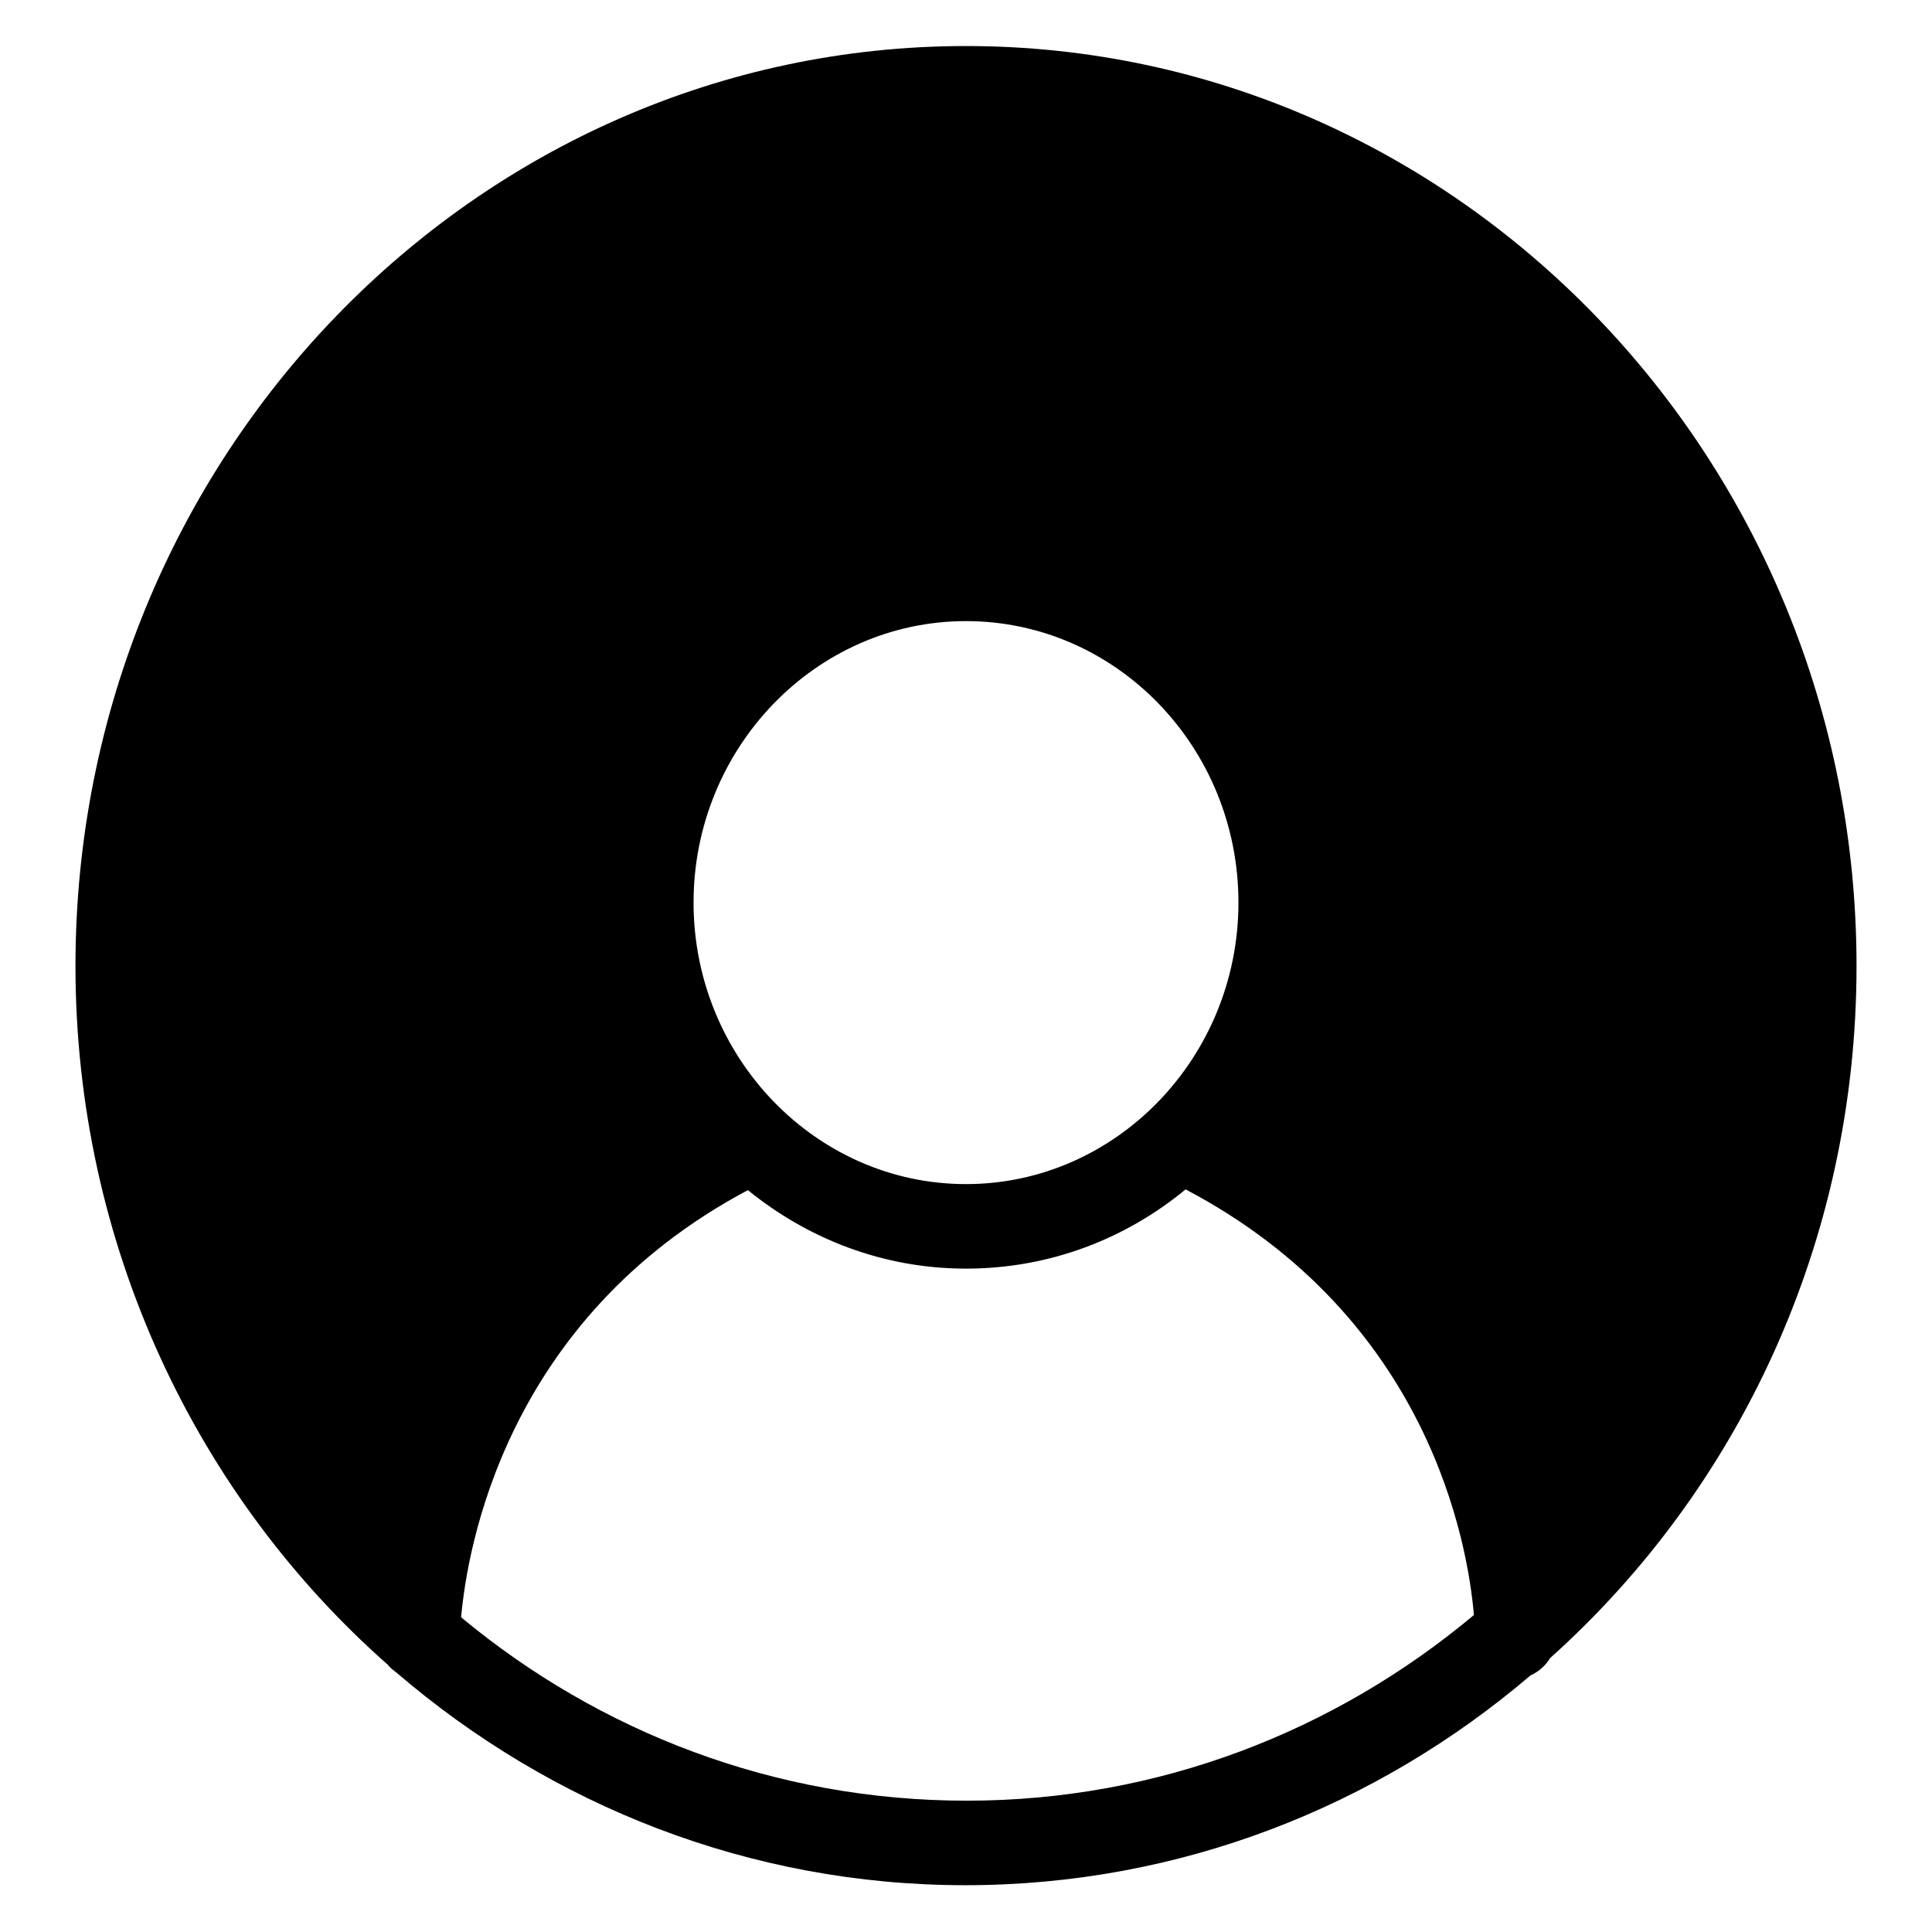 <?xml version="1.0" encoding="utf-8"?>
<!-- Svg Vector Icons : http://www.onlinewebfonts.com/icon -->
<!DOCTYPE svg PUBLIC "-//W3C//DTD SVG 1.1//EN" "http://www.w3.org/Graphics/SVG/1.1/DTD/svg11.dtd">
<svg version="1.1" xmlns="http://www.w3.org/2000/svg" xmlns:xlink="http://www.w3.org/1999/xlink" x="0px" y="0px" viewBox="0 0 256 256" enable-background="new 0 0 256 256" xml:space="preserve">
<g><g><path fill="#000000" d="M61.1,214.3c0.8-9,5.8-39.5,38-56.6c8,6.5,18,10.4,28.9,10.4c11,0,21.1-3.9,29.1-10.5c32.3,17,37.4,47,38.2,56.4c-18.4,15.4-41.8,24.6-67.2,24.6C102.7,238.6,79.4,229.5,61.1,214.3L61.1,214.3L61.1,214.3z M91.9,119.6c0-20.5,16.2-37.3,36.1-37.3s36.1,16.7,36.1,37.3c0,20.5-16.2,37.3-36.1,37.3S91.9,140.1,91.9,119.6L91.9,119.6L91.9,119.6z M20.9,128c0,30,11.6,57.2,30.5,77.2c2.8-14.6,11.7-39.6,39.7-55.8c-6.2-8.2-10-18.6-10-29.8c0-26.7,21.1-48.5,47-48.5s47,21.8,47,48.5c0,11.2-3.7,21.5-9.9,29.7c28,16.1,37,40.9,39.9,55.6c18.7-19.9,30.2-47,30.2-76.8c0-61-48.1-110.6-107.1-110.6C68.9,17.4,20.9,67,20.9,128L20.9,128L20.9,128z M246,128C246,60.8,193.1,6.1,128,6.1C62.9,6.1,10,60.8,10,128c0,37,16.1,70.3,41.4,92.6c0.3,0.4,0.7,0.7,1.1,1c20.5,17.6,46.8,28.2,75.4,28.2c28.4,0,54.5-10.4,74.9-27.8c1.1-0.5,2-1.3,2.6-2.3C230.3,197.4,246,164.6,246,128L246,128z"/></g></g>
</svg>
